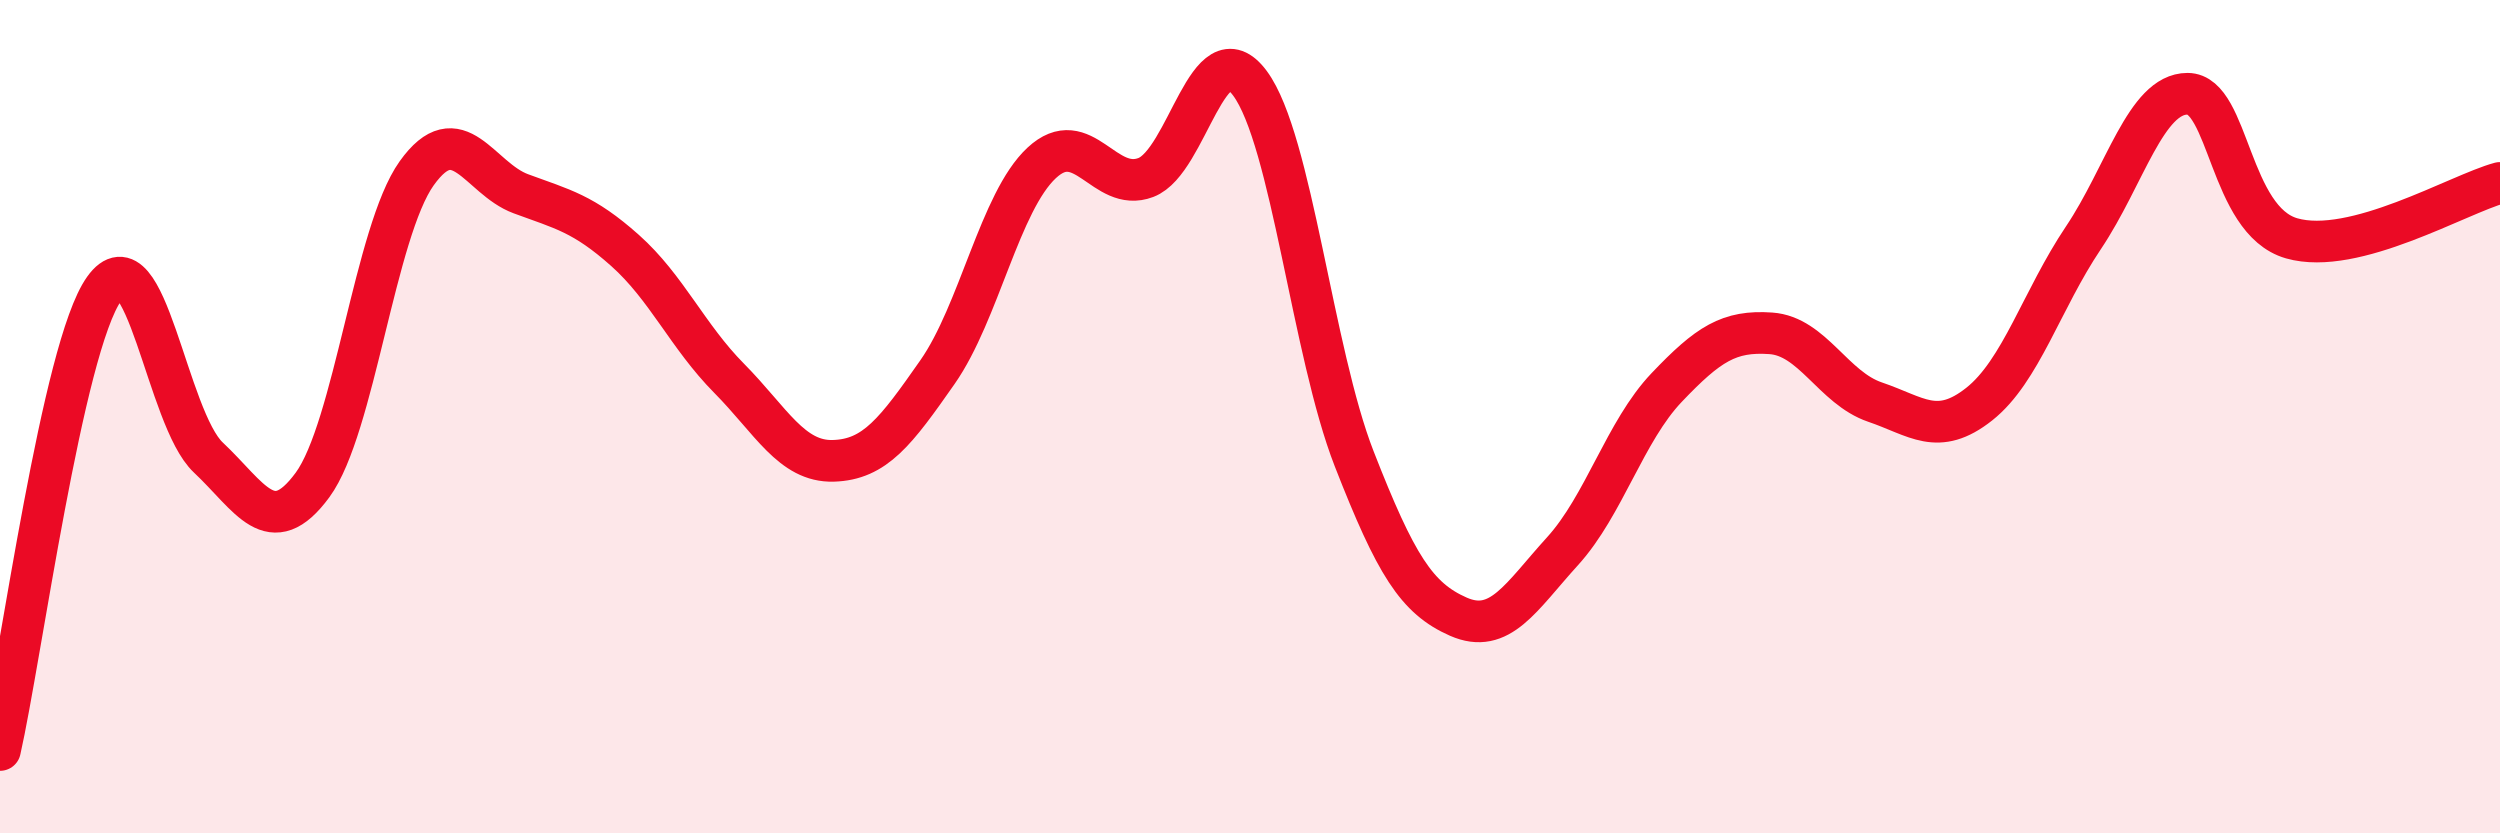 
    <svg width="60" height="20" viewBox="0 0 60 20" xmlns="http://www.w3.org/2000/svg">
      <path
        d="M 0,18 C 0.5,15.79 1.5,8.33 2.5,6.93 C 3.5,5.53 4,10.04 5,10.98 C 6,11.92 6.5,13 7.5,11.64 C 8.5,10.28 9,5.56 10,4.16 C 11,2.76 11.5,4.28 12.5,4.65 C 13.5,5.02 14,5.12 15,6.01 C 16,6.9 16.5,8.07 17.5,9.08 C 18.5,10.09 19,11.09 20,11.06 C 21,11.03 21.5,10.36 22.5,8.93 C 23.5,7.5 24,4.84 25,3.91 C 26,2.98 26.5,4.64 27.5,4.26 C 28.5,3.88 29,0.65 30,2 C 31,3.35 31.5,8.45 32.5,11.01 C 33.5,13.57 34,14.36 35,14.8 C 36,15.24 36.5,14.33 37.5,13.23 C 38.5,12.13 39,10.35 40,9.3 C 41,8.25 41.5,7.93 42.5,8 C 43.5,8.07 44,9.31 45,9.65 C 46,9.99 46.5,10.49 47.5,9.7 C 48.5,8.91 49,7.2 50,5.71 C 51,4.22 51.5,2.25 52.5,2.25 C 53.5,2.25 53.5,5.29 55,5.72 C 56.5,6.15 59,4.66 60,4.39L60 20L0 20Z"
        fill="#EB0A25"
        opacity="0.1"
        stroke-linecap="round"
        stroke-linejoin="round"
      />
      <path
        d="M 0,18 C 0.5,15.79 1.5,8.33 2.5,6.93 C 3.5,5.53 4,10.04 5,10.98 C 6,11.92 6.5,13 7.5,11.64 C 8.5,10.28 9,5.56 10,4.16 C 11,2.76 11.5,4.28 12.5,4.65 C 13.5,5.02 14,5.12 15,6.01 C 16,6.9 16.5,8.07 17.5,9.08 C 18.5,10.09 19,11.09 20,11.06 C 21,11.03 21.5,10.36 22.5,8.93 C 23.5,7.5 24,4.84 25,3.91 C 26,2.98 26.5,4.64 27.5,4.26 C 28.5,3.88 29,0.65 30,2 C 31,3.35 31.5,8.45 32.5,11.01 C 33.5,13.57 34,14.36 35,14.8 C 36,15.24 36.5,14.33 37.5,13.23 C 38.5,12.13 39,10.35 40,9.3 C 41,8.25 41.5,7.93 42.5,8 C 43.5,8.07 44,9.31 45,9.65 C 46,9.99 46.5,10.49 47.5,9.7 C 48.5,8.91 49,7.2 50,5.71 C 51,4.22 51.5,2.25 52.5,2.25 C 53.5,2.25 53.5,5.29 55,5.72 C 56.5,6.15 59,4.66 60,4.39"
        stroke="#EB0A25"
        stroke-width="1"
        fill="none"
        stroke-linecap="round"
        stroke-linejoin="round"
      />
    </svg>
  